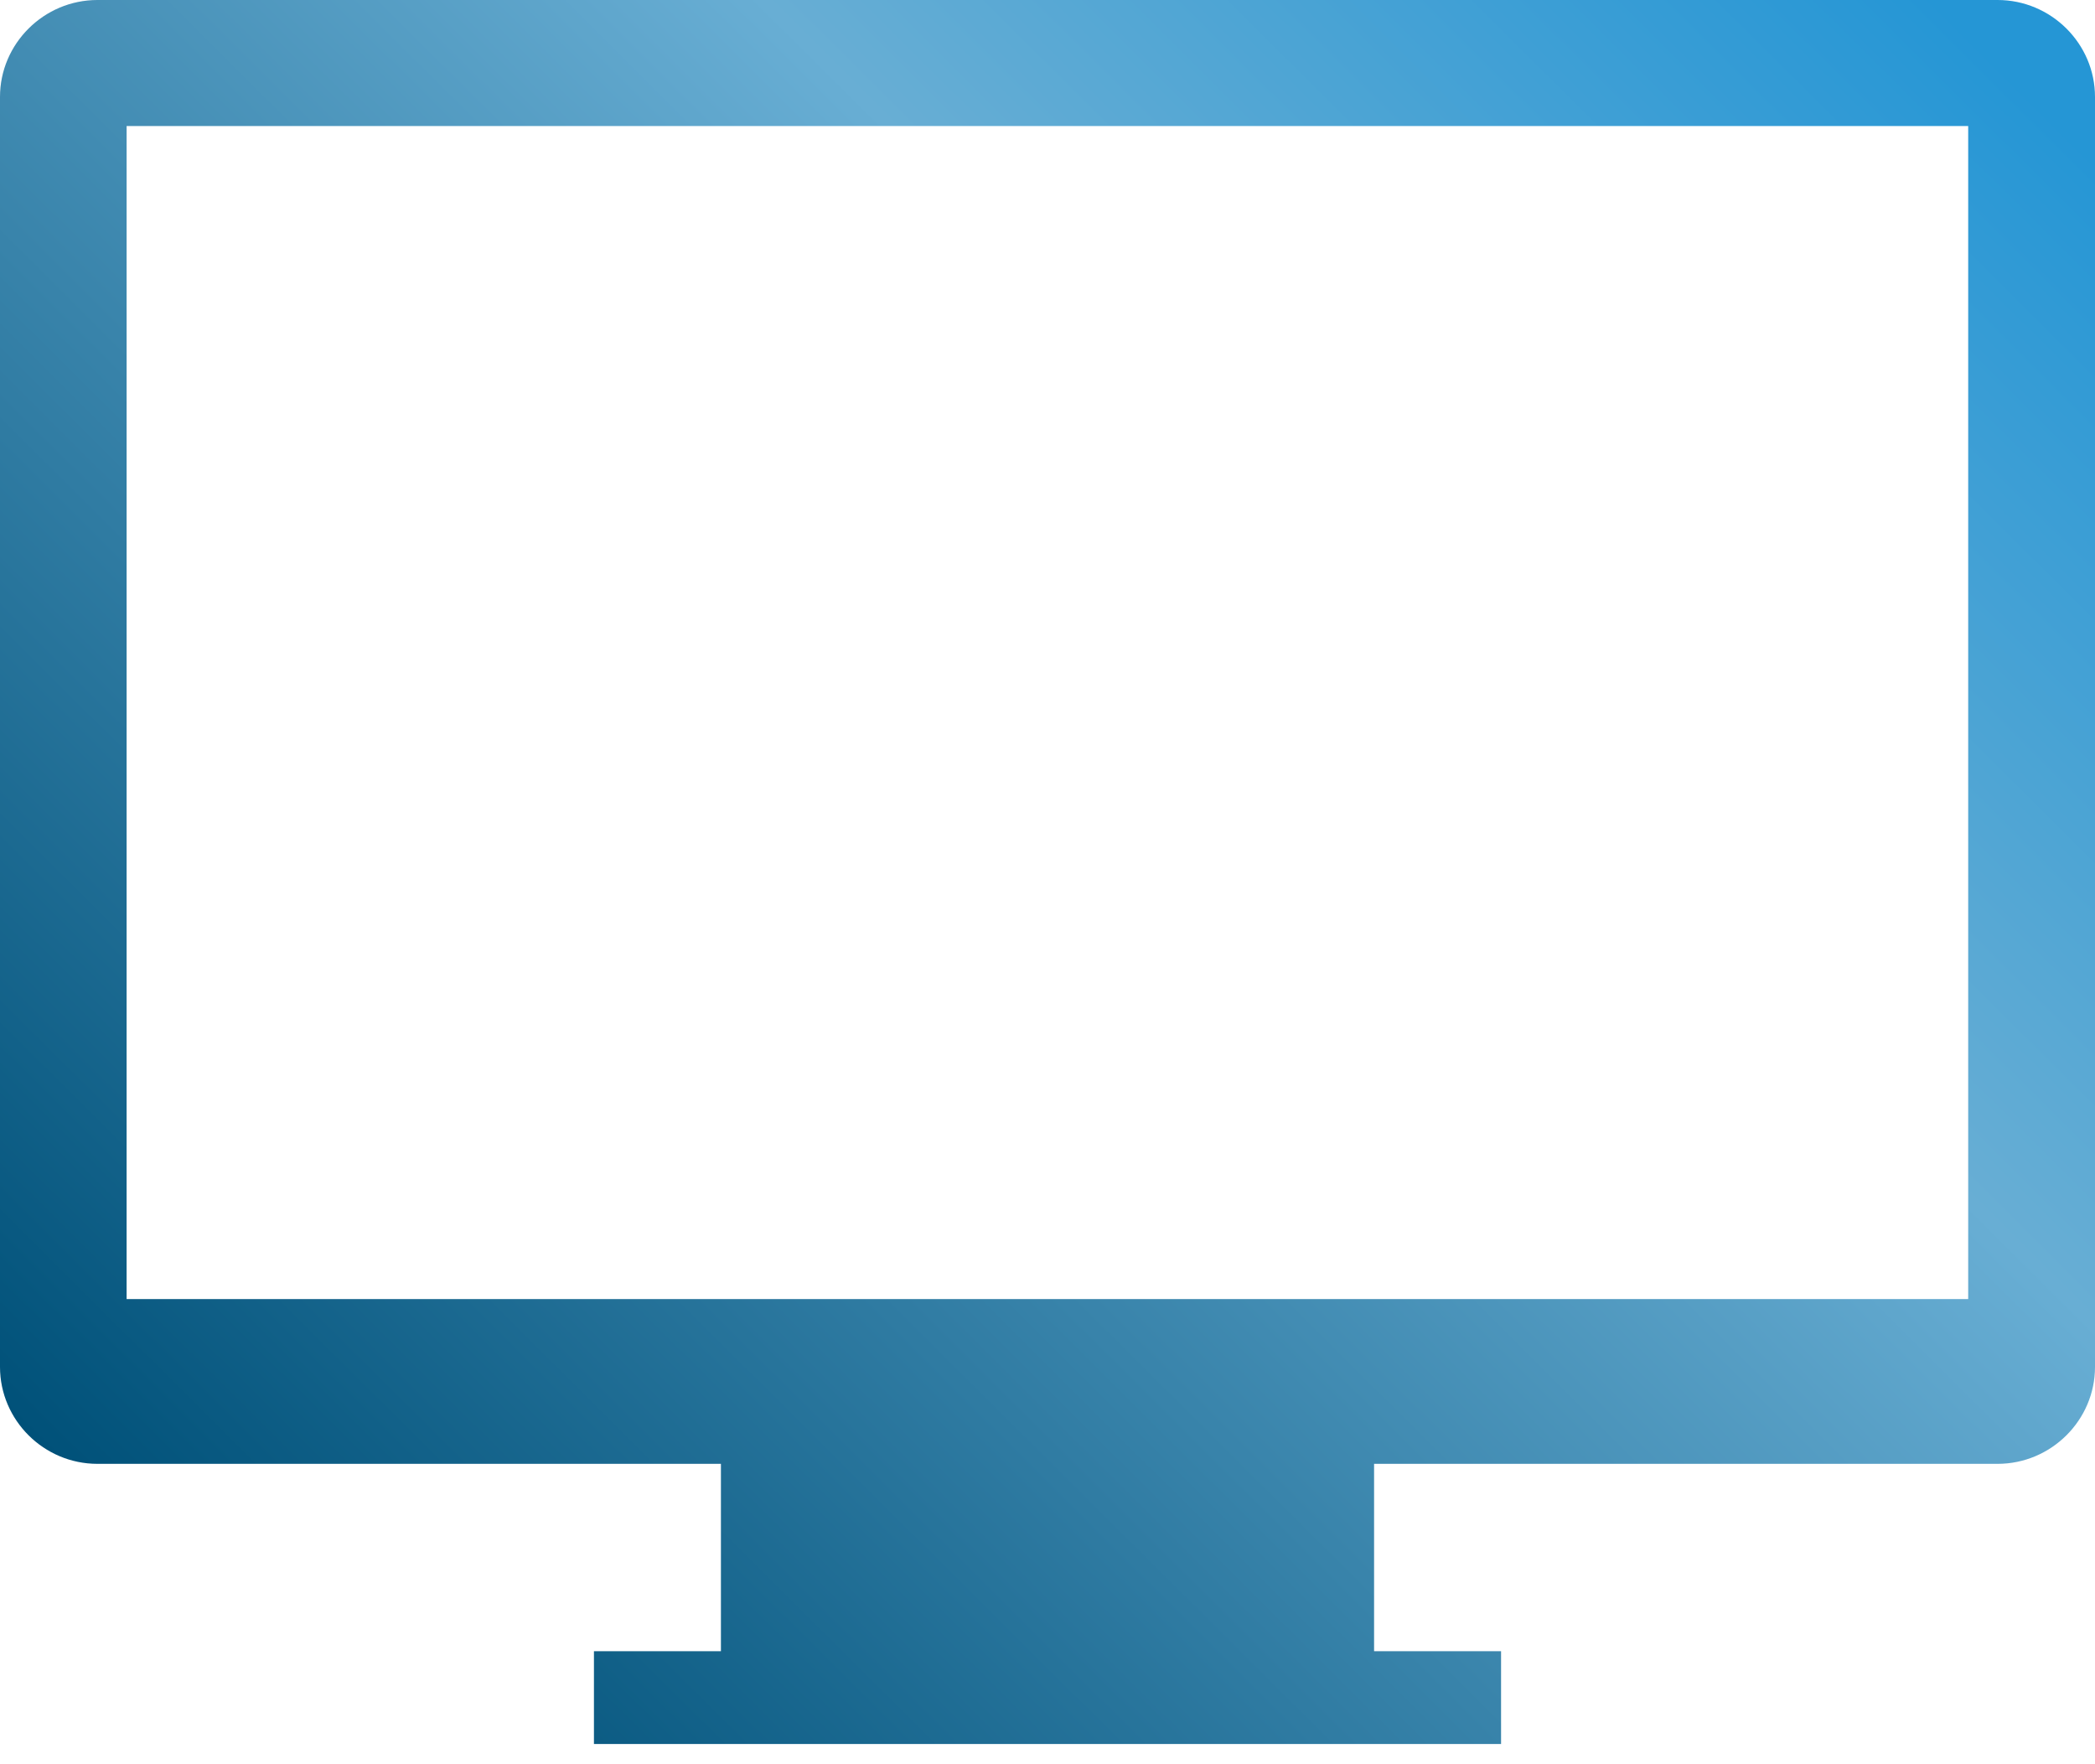 <svg width="95" height="80" viewBox="0 0 95 80" fill="none" xmlns="http://www.w3.org/2000/svg">
<path d="M90.579 0H4.418C1.989 0 0 1.979 0 4.395V61.984C0 64.4 1.989 66.379 4.418 66.379H32.691V74.874H26.933V79.083H68.067V74.874H62.309V66.379H90.582C93.011 66.379 95 64.4 95 61.984V4.395C95 1.979 93.011 0 90.582 0H90.579ZM89.25 58.908H5.741V5.715H89.25V58.908Z" fill="url(#paint0_linear_2688_26094)"/>
<defs>
<linearGradient id="paint0_linear_2688_26094" x1="8.366" y1="72.122" x2="86.228" y2="-6.141" gradientUnits="userSpaceOnUse">
<stop stop-color="#005179"/>
<stop offset="0.631" stop-color="#68AED4"/>
<stop offset="0.97" stop-color="#2596D5"/>
</linearGradient>
</defs>
</svg>
